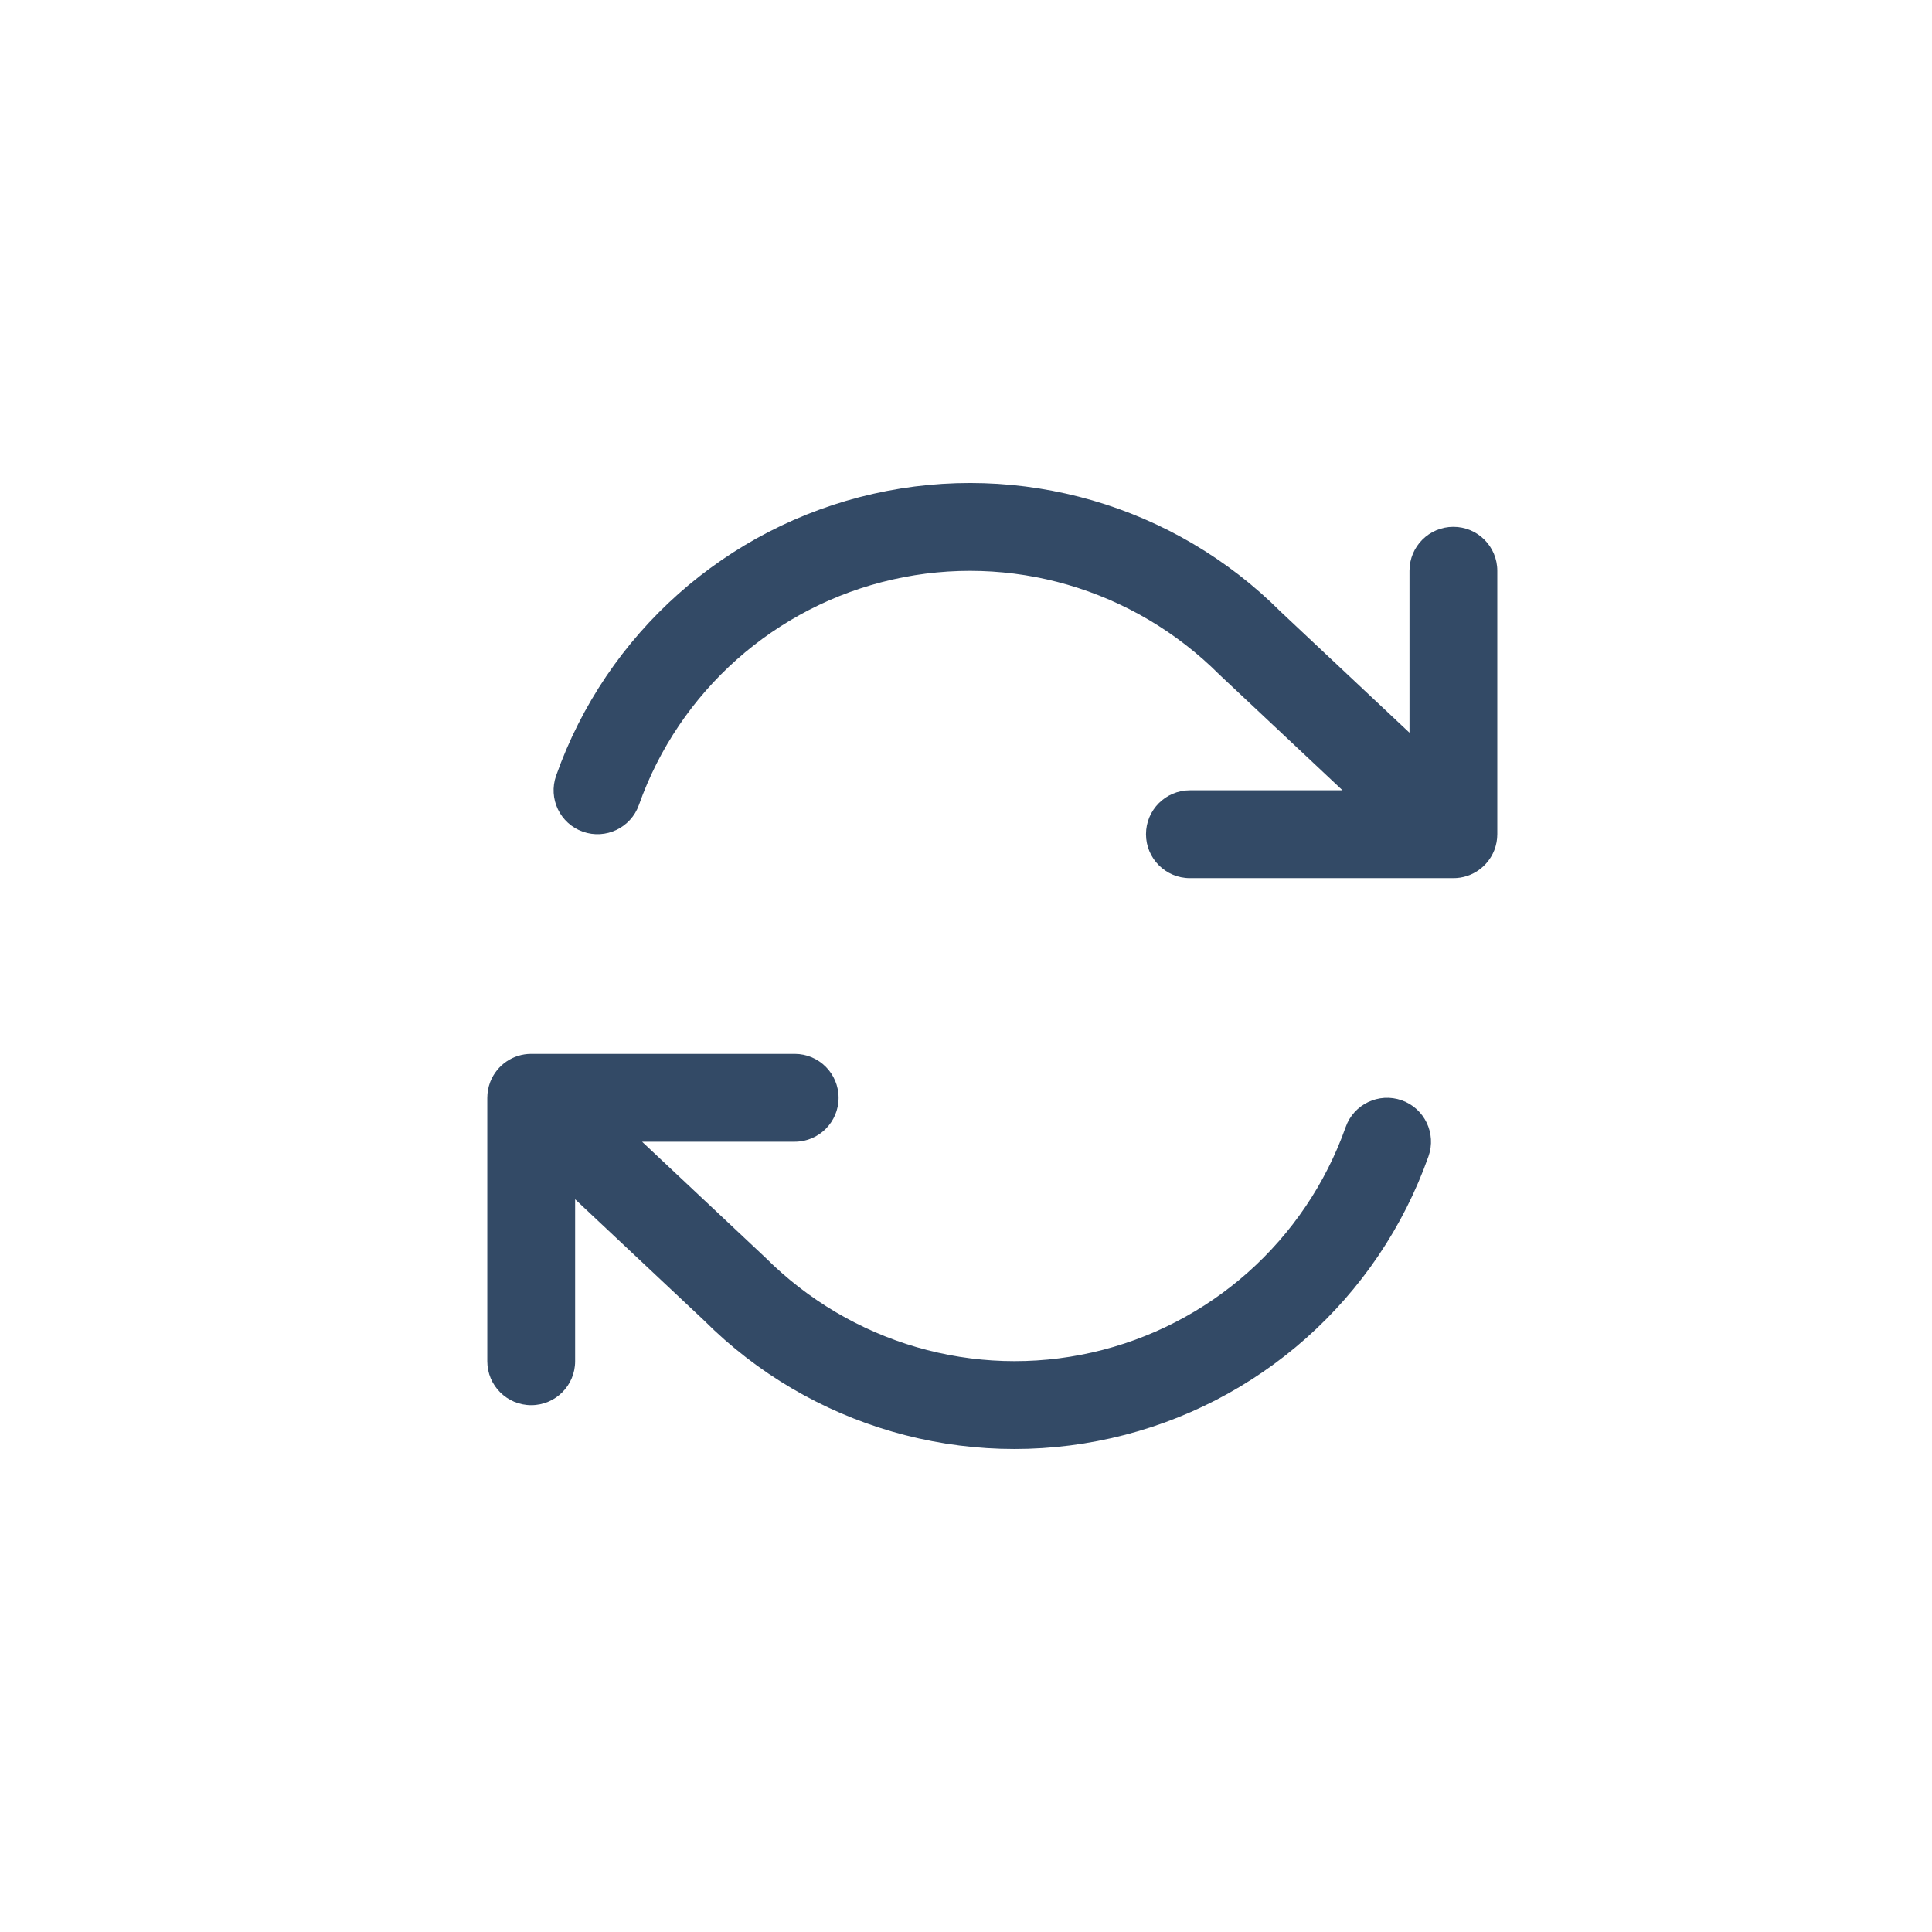 <svg width="60" height="60" viewBox="0 0 60 60" fill="none" xmlns="http://www.w3.org/2000/svg">
<path d="M15.225 33.599C15.164 33.759 15.133 33.927 15.133 34.096V42.275C15.133 43.029 15.744 43.639 16.497 43.639C17.25 43.639 17.861 43.029 17.861 42.275V37.245L21.86 41.003C25.171 44.315 29.949 45.697 34.516 44.663C39.083 43.63 42.8 40.326 44.363 35.911C44.614 35.202 44.242 34.422 43.532 34.171C42.822 33.92 42.042 34.292 41.791 35.002C40.542 38.533 37.568 41.176 33.914 42.003C30.26 42.83 26.438 41.724 23.759 39.045L19.94 35.457H24.68C25.433 35.457 26.043 34.846 26.043 34.093C26.043 33.34 25.433 32.729 24.68 32.729H16.497C15.925 32.729 15.434 33.082 15.232 33.582L15.225 33.599ZM46.408 26.401C46.47 26.241 46.5 26.073 46.5 25.904V17.725C46.5 16.971 45.889 16.361 45.136 16.361C44.383 16.361 43.773 16.971 43.773 17.725V22.755L39.773 18.997C36.463 15.685 31.685 14.303 27.117 15.336C22.55 16.37 18.833 19.674 17.271 24.088C17.019 24.799 17.391 25.578 18.101 25.829C18.811 26.08 19.591 25.708 19.842 24.998C21.092 21.467 24.066 18.823 27.72 17.997C31.373 17.17 35.196 18.276 37.874 20.955L41.693 24.543H36.954C36.2 24.543 35.59 25.154 35.59 25.907C35.59 26.66 36.2 27.271 36.954 27.271H45.136C45.709 27.271 46.199 26.918 46.401 26.418L46.408 26.401Z" fill="#334A66"/>
</svg>
